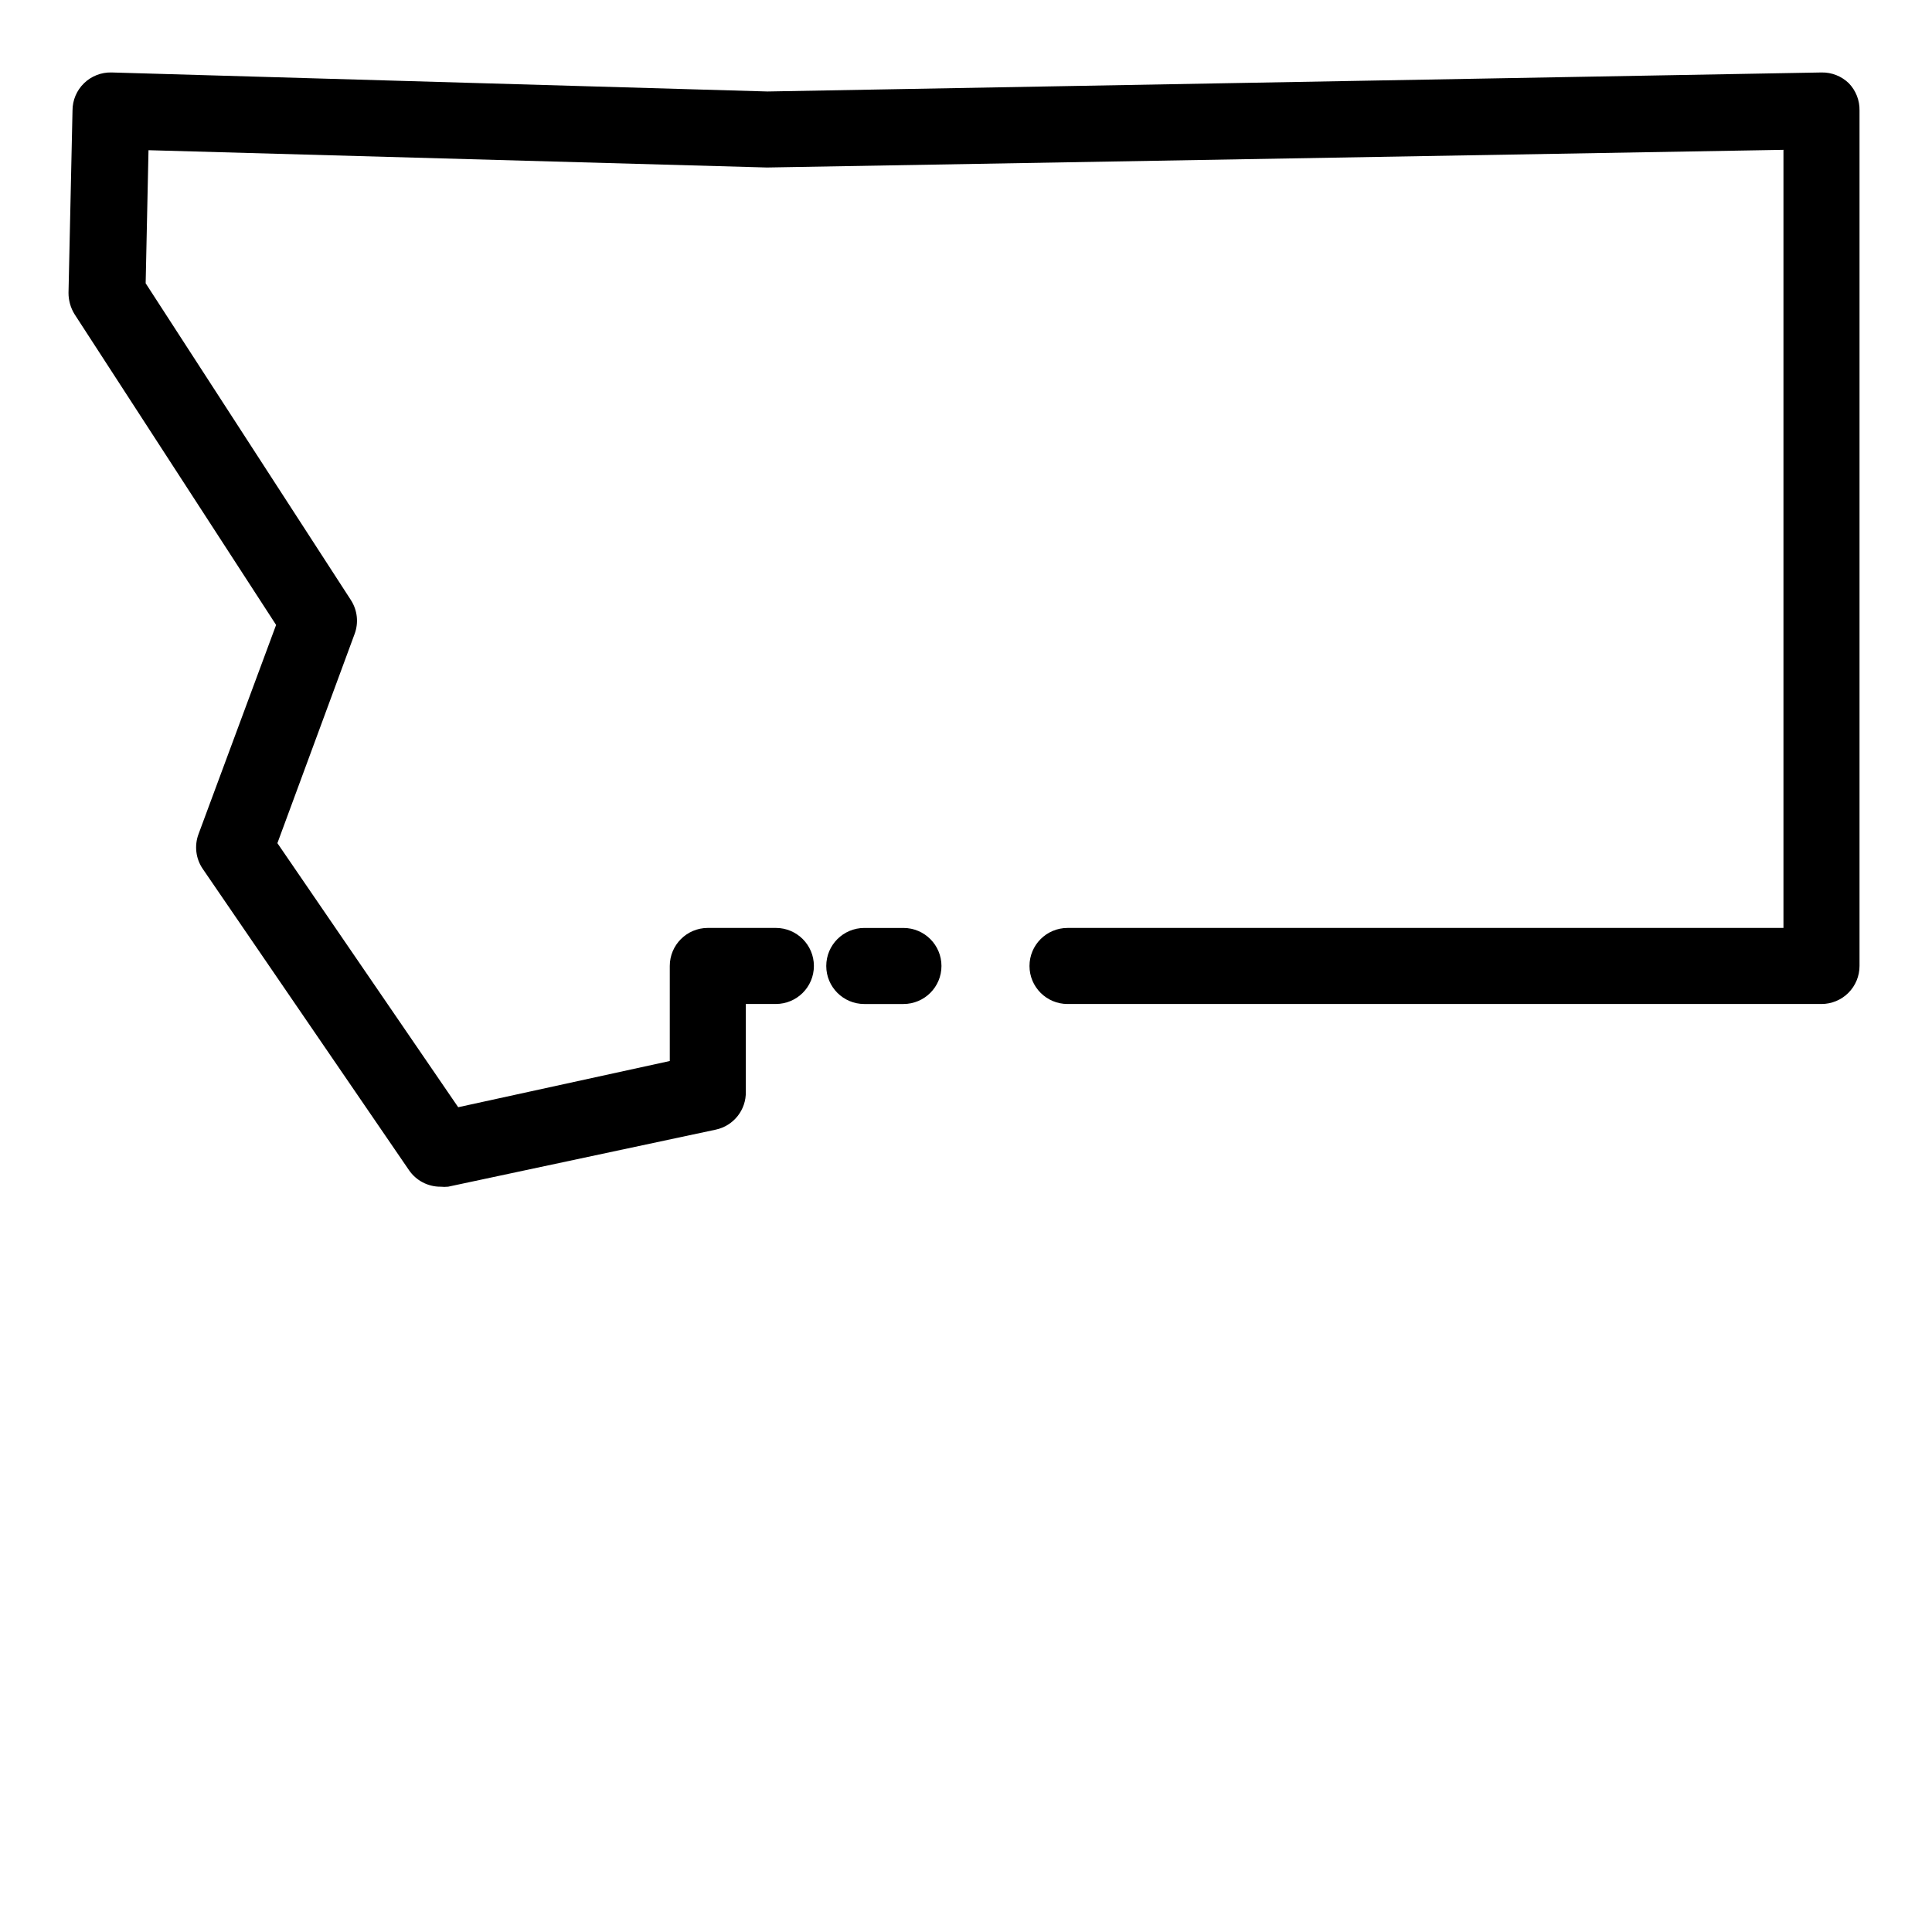 <?xml version="1.0" encoding="UTF-8"?>
<!-- Uploaded to: ICON Repo, www.iconrepo.com, Generator: ICON Repo Mixer Tools -->
<svg fill="#000000" width="800px" height="800px" version="1.1" viewBox="144 144 512 512" xmlns="http://www.w3.org/2000/svg">
 <g>
  <path d="m260.7 458.49c-3.324 0-6.434-1.641-8.312-4.383l-54.664-79.855c-1.848-2.711-2.262-6.148-1.109-9.219l20.555-55.418-53.402-82.324c-1.062-1.707-1.621-3.684-1.613-5.695l1.059-48.312c0-2.727 1.102-5.336 3.059-7.234 1.957-1.898 4.598-2.926 7.32-2.844l173.81 5.039 279.31-5.039c2.707-0.055 5.32 0.98 7.258 2.871 1.859 1.934 2.875 4.523 2.82 7.207v226.71c0 2.672-1.062 5.234-2.953 7.125-1.887 1.887-4.449 2.949-7.125 2.949h-199.81c-5.566 0-10.078-4.512-10.078-10.074 0-5.566 4.512-10.078 10.078-10.078h189.73v-206.21l-269.39 4.684-163.89-4.586-0.754 35.266 54.41 83.984v0.004c1.715 2.672 2.07 5.992 0.957 8.969l-20.453 55.418 47.914 69.98 56.07-12.246v-25.188c0-5.566 4.512-10.078 10.078-10.078h18.035c5.566 0 10.078 4.512 10.078 10.078 0 5.562-4.512 10.074-10.078 10.074h-7.961v23.227c0.109 4.832-3.231 9.062-7.961 10.074l-70.887 15.113 0.004 0.004c-0.703 0.074-1.414 0.074-2.117 0z"/>
  <path d="m383.42 410.07h-10.379c-5.562 0-10.074-4.512-10.074-10.074 0-5.566 4.512-10.078 10.074-10.078h10.379c5.566 0 10.078 4.512 10.078 10.078 0 5.562-4.512 10.074-10.078 10.074z"/>
 </g>
</svg>
